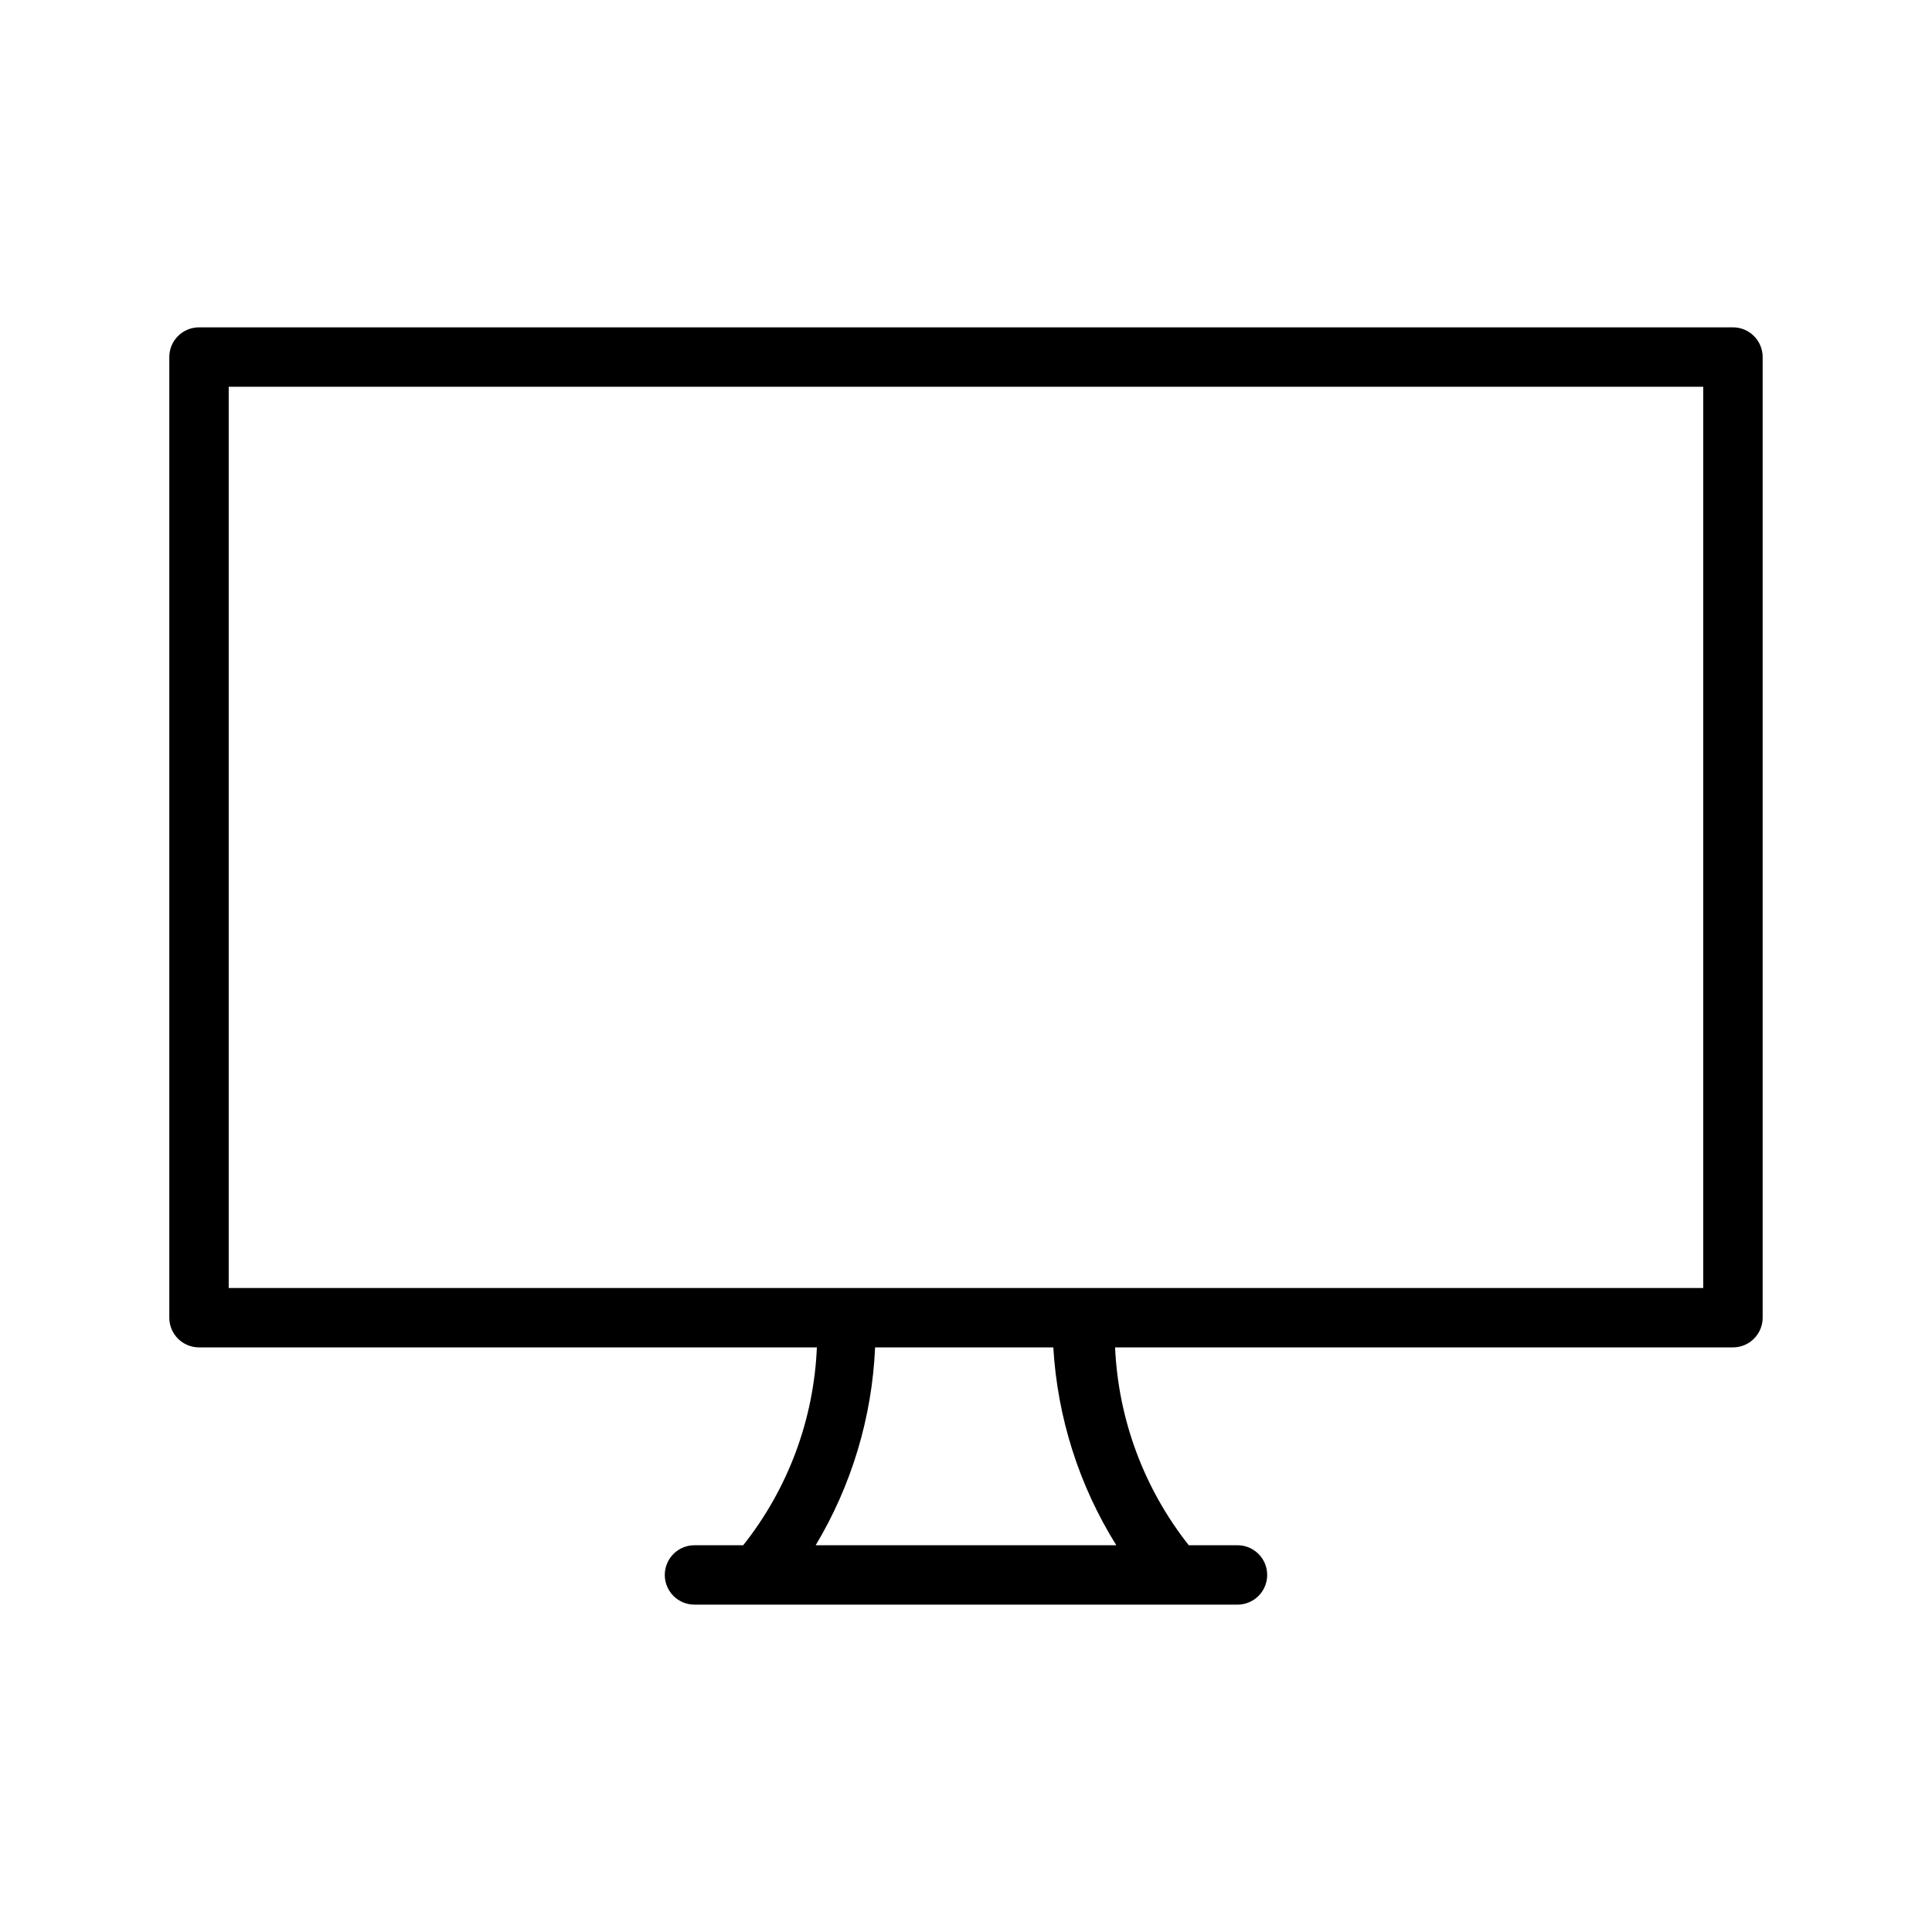 <?xml version="1.0" encoding="UTF-8"?>
<!-- Uploaded to: SVG Repo, www.svgrepo.com, Generator: SVG Repo Mixer Tools -->
<svg fill="#000000" width="800px" height="800px" version="1.1" viewBox="144 144 512 512" xmlns="http://www.w3.org/2000/svg">
 <path d="m603.25 230.75h-406.51c-4.348 0-7.871 3.523-7.871 7.871v254.58c0 2.09 0.828 4.09 2.305 5.566 1.477 1.477 3.481 2.305 5.566 2.305h163.74c-0.797 19.102-7.633 37.457-19.523 52.43h-12.91c-4.348 0-7.871 3.523-7.871 7.871s3.523 7.871 7.871 7.871h143.9c4.348 0 7.871-3.523 7.871-7.871s-3.523-7.871-7.871-7.871h-12.91c-11.852-14.992-18.684-33.336-19.523-52.43h163.74c2.09 0 4.09-0.828 5.566-2.305 1.477-1.477 2.305-3.477 2.305-5.566v-254.58c0-2.086-0.828-4.09-2.305-5.566-1.477-1.477-3.477-2.305-5.566-2.305zm-163.42 322.75h-79.664c9.527-15.895 14.941-33.914 15.742-52.43h47.23c1.09 18.598 6.828 36.625 16.691 52.43zm155.55-68.172h-390.77v-238.84h390.77z"/>
</svg>